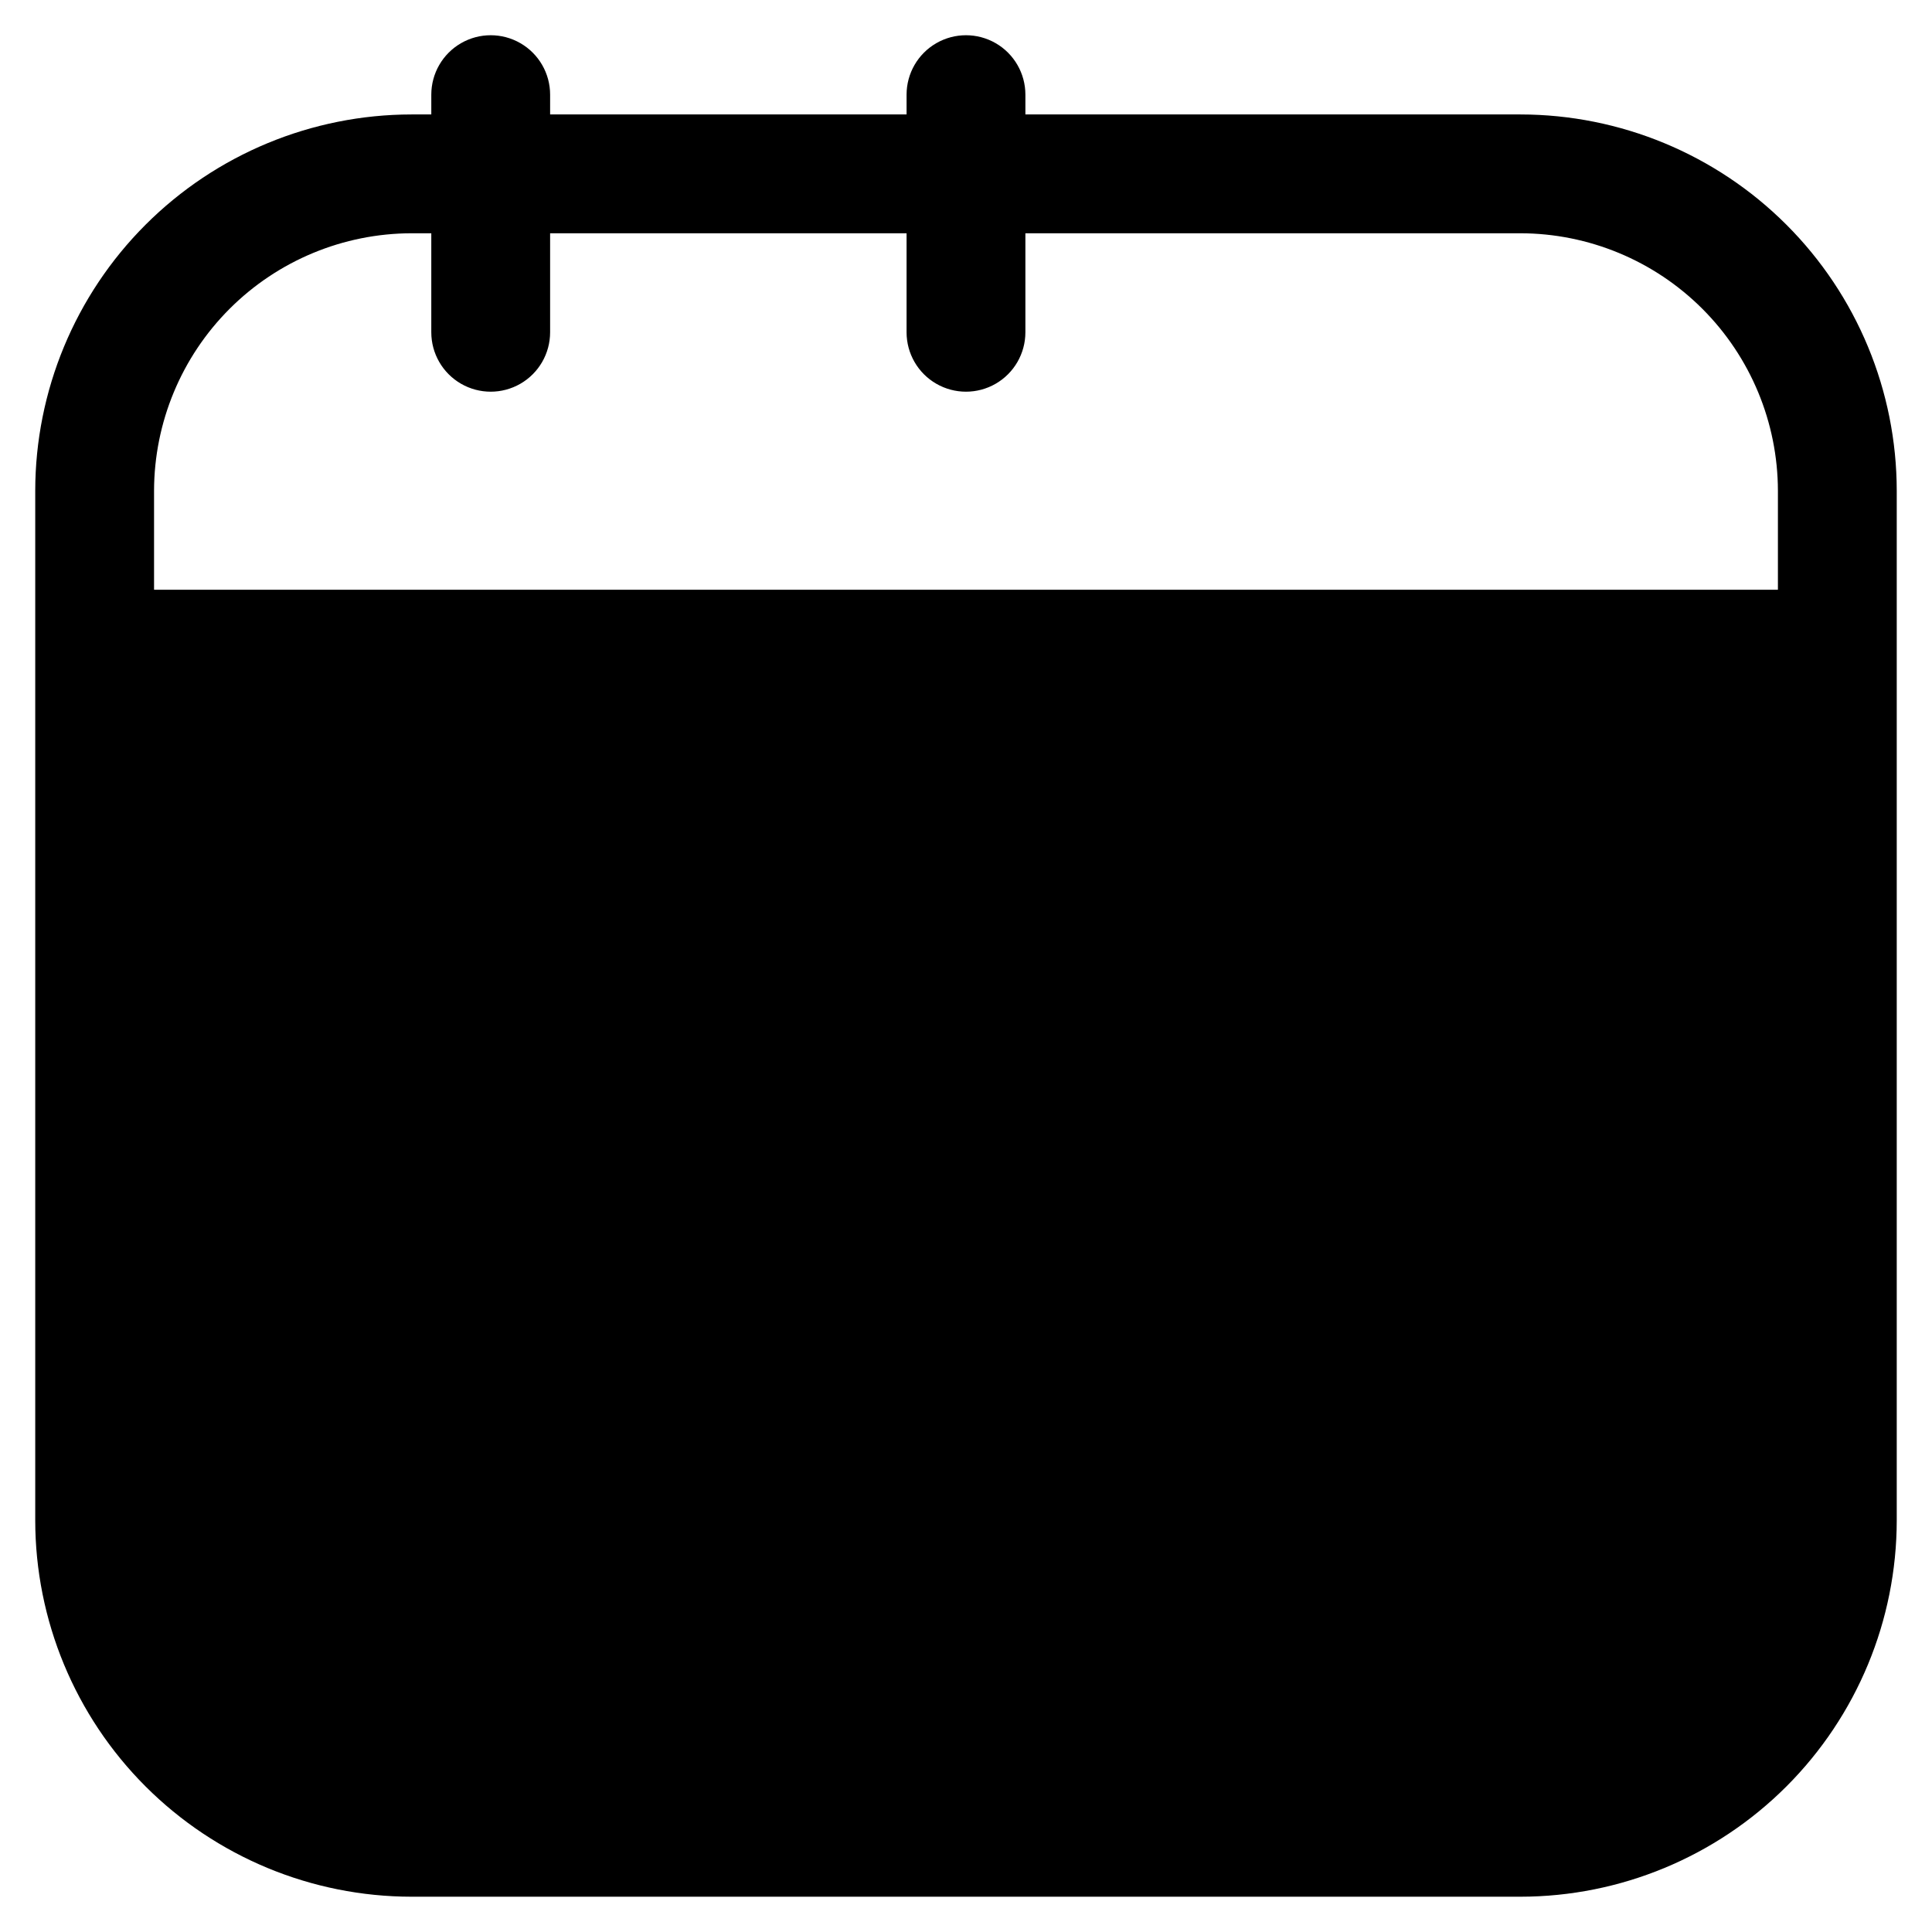 <?xml version="1.0" encoding="UTF-8"?>
<!-- Uploaded to: SVG Find, www.svgrepo.com, Generator: SVG Find Mixer Tools -->
<svg fill="#000000" width="800px" height="800px" version="1.1" viewBox="144 144 512 512" xmlns="http://www.w3.org/2000/svg">
 <path d="m546.94 174.33h-131.2v-5.246c0-5.625-3-10.824-7.871-13.637s-10.875-2.812-15.746 0-7.871 8.012-7.871 13.637v5.246h-94.465v-5.246c0-5.625-3-10.824-7.871-13.637-4.871-2.812-10.871-2.812-15.742 0-4.871 2.812-7.875 8.012-7.875 13.637v5.246h-5.246c-26.438 0.023-51.789 10.535-70.484 29.23-18.695 18.695-29.207 44.047-29.23 70.484v272.89c0.023 26.441 10.535 51.789 29.23 70.484 18.695 18.695 44.047 29.207 70.484 29.23h293.89c26.441-0.023 51.789-10.535 70.484-29.23 18.695-18.695 29.207-44.043 29.23-70.484v-272.89c-0.023-26.438-10.535-51.789-29.23-70.484-18.695-18.695-44.043-29.207-70.484-29.23zm-293.89 31.488h5.246v26.242c0 5.625 3.004 10.82 7.875 13.633 4.871 2.812 10.871 2.812 15.742 0 4.871-2.812 7.871-8.008 7.871-13.633v-26.242h94.465v26.242c0 5.625 3 10.82 7.871 13.633s10.875 2.812 15.746 0 7.871-8.008 7.871-13.633v-26.242h131.2c18.086 0.035 35.418 7.234 48.207 20.02 12.785 12.789 19.984 30.121 20.02 48.207v26.238h-430.34v-26.238c0.035-18.086 7.234-35.418 20.02-48.207 12.789-12.785 30.121-19.984 48.207-20.02z"/>
</svg>